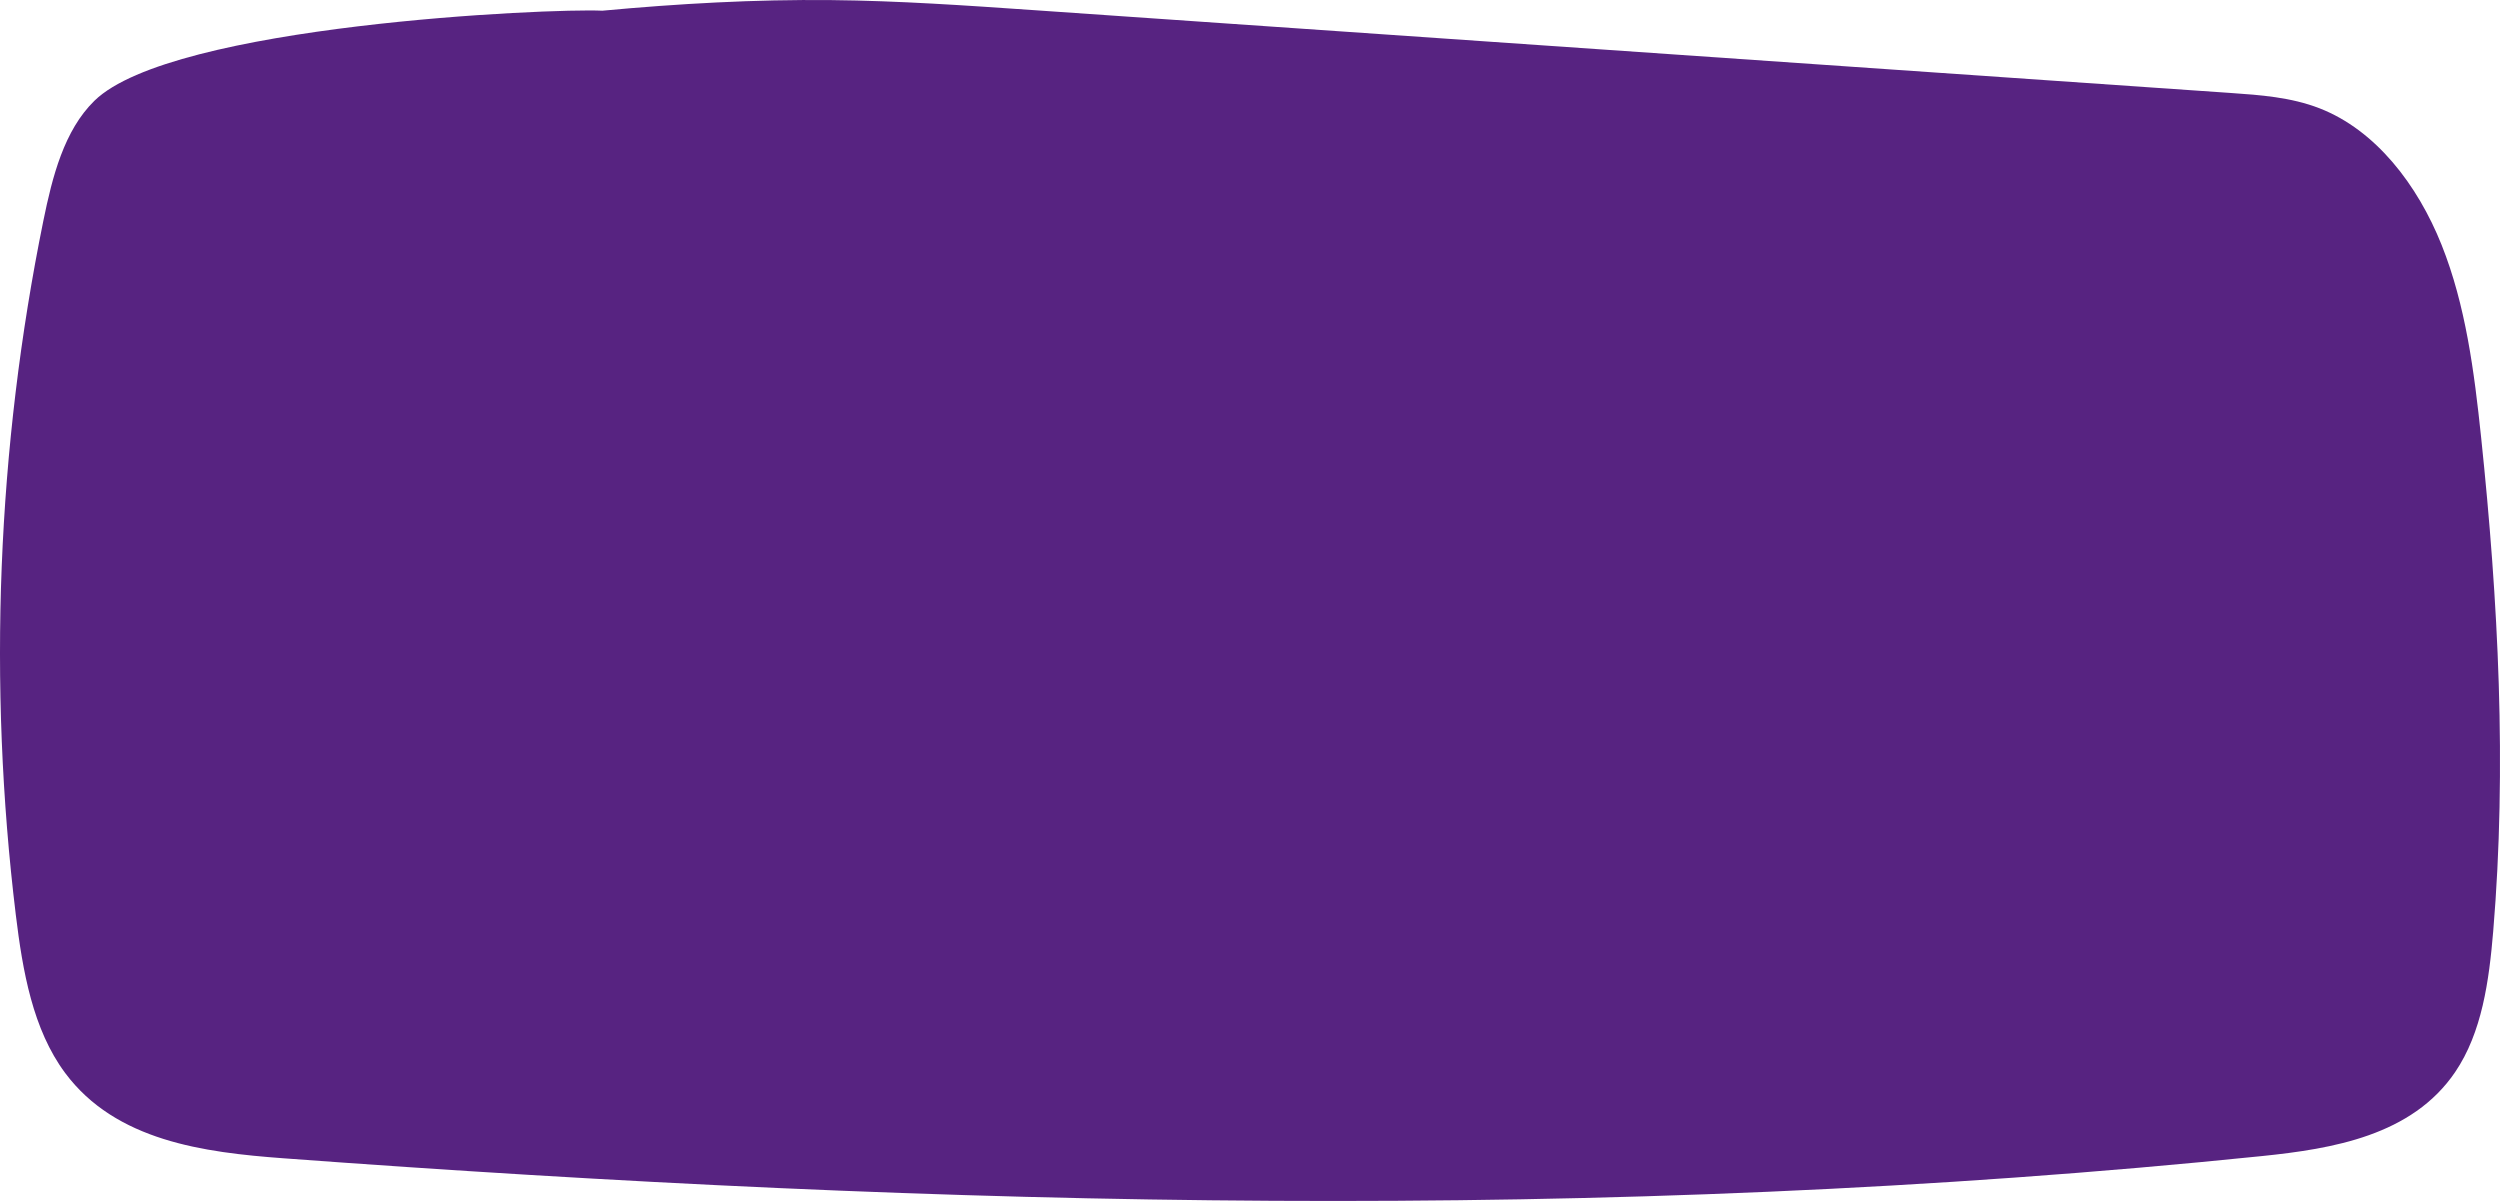 <svg xmlns="http://www.w3.org/2000/svg" viewBox="0 0 1313.523 631" preserveAspectRatio="none">
  <path d="M1303.61 229.854c-3.62-34.504-8.1-69.45-20.77-101.177-12.67-31.725-34.7-60.302-64.07-71.75-15.02-5.854-31.12-7.004-47-8.1-209.622-14.508-419.249-29.013-628.875-43.52C507.529 2.858 472.141.411 436.709.047c-40.211-.413-80.349 1.873-120.421 5.59l.044-.02c-27.227-1.326-225.904 7.48-266.687 47.291-15.968 15.59-22.156 39.97-26.86 63.064C-1.51 235.263-6.441 359.438 8.303 480.66c3.583 29.456 8.903 60.211 25.912 83.072 26.634 35.803 73.005 41.749 114.59 44.832 346.124 25.66 694.129 34.323 1039.555-1.146 37.29-3.828 78.91-10.779 101.56-44.084 14.16-20.82 17.86-48.047 20.04-74.08 7.21-86.284 2.67-173.329-6.35-259.4" fill="#572381" fill-rule="evenodd"/>
</svg>
